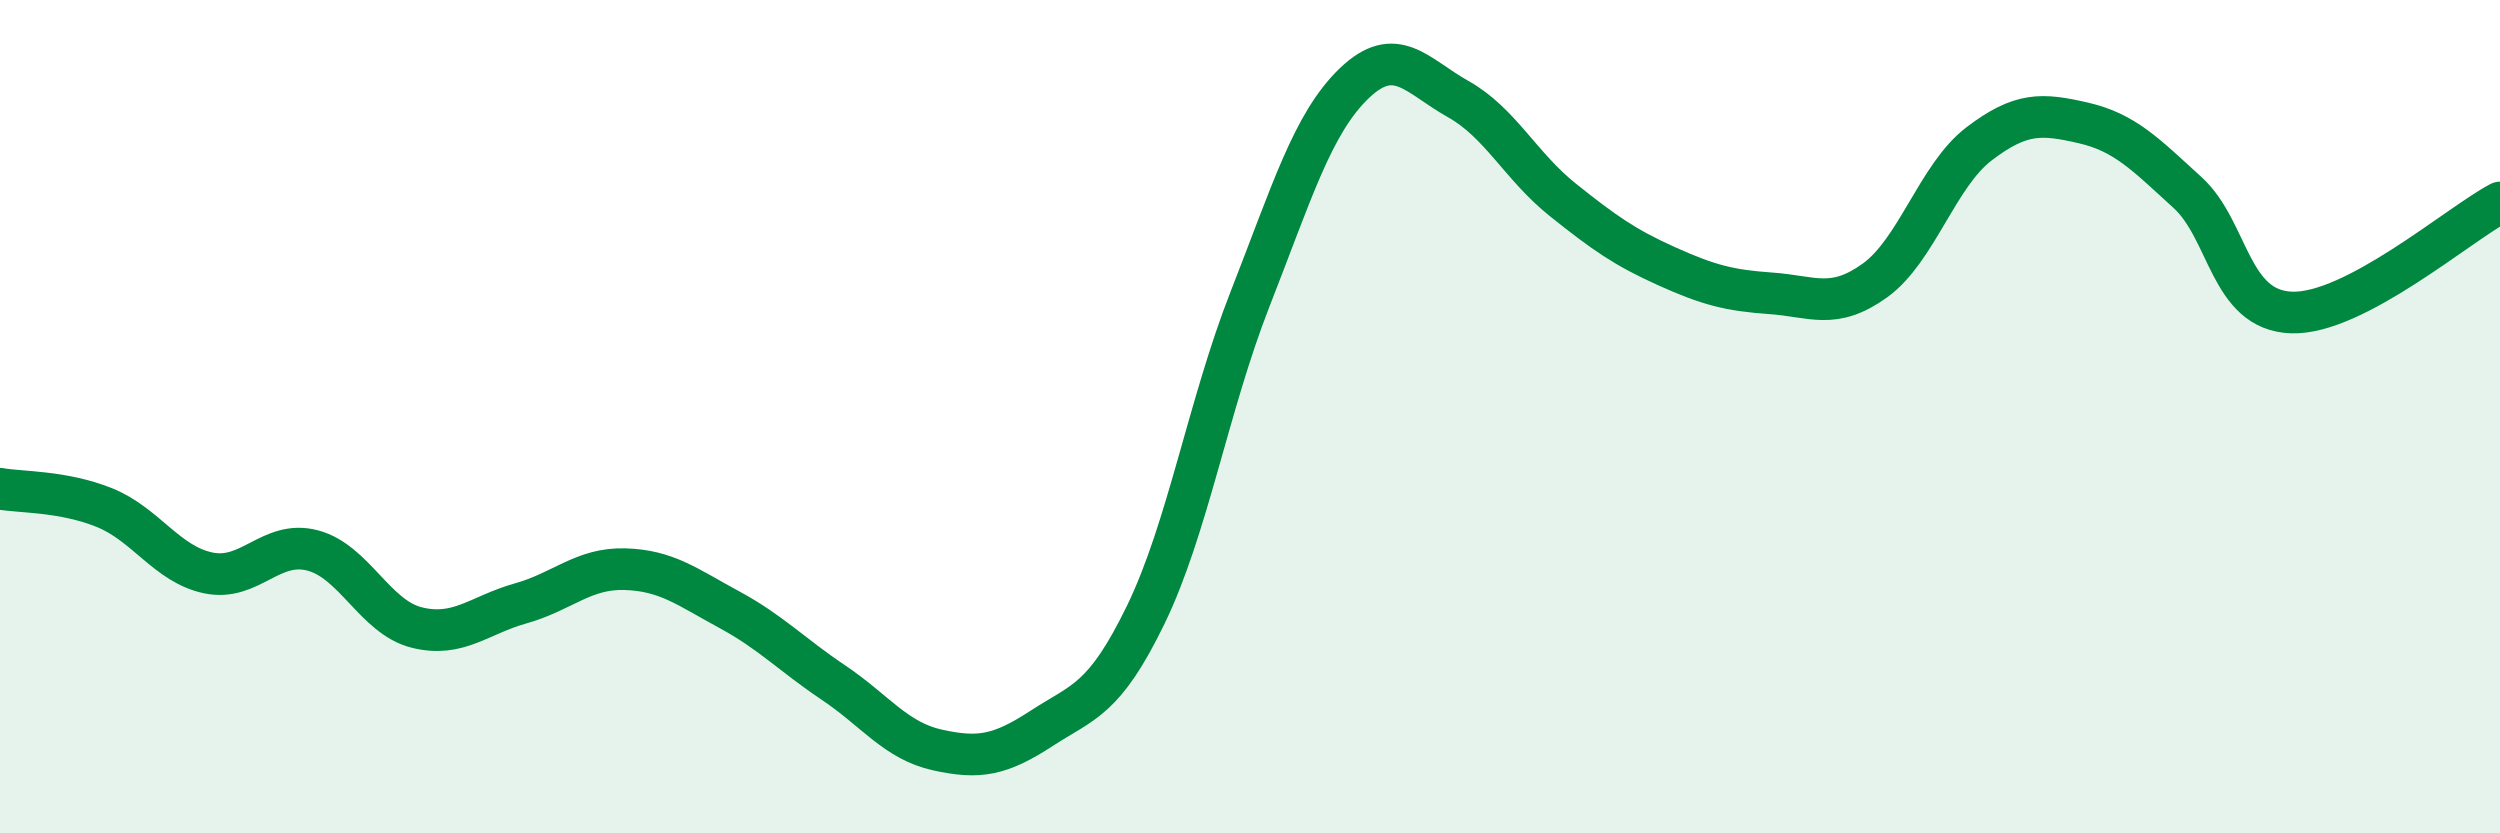 
    <svg width="60" height="20" viewBox="0 0 60 20" xmlns="http://www.w3.org/2000/svg">
      <path
        d="M 0,11.73 C 0.5,11.82 1.5,11.78 2.5,12.18 C 3.5,12.58 4,13.54 5,13.75 C 6,13.96 6.5,12.95 7.5,13.21 C 8.5,13.47 9,14.81 10,15.06 C 11,15.31 11.5,14.76 12.5,14.48 C 13.5,14.2 14,13.63 15,13.66 C 16,13.69 16.5,14.09 17.5,14.63 C 18.5,15.17 19,15.71 20,16.38 C 21,17.05 21.5,17.78 22.5,18 C 23.5,18.22 24,18.13 25,17.48 C 26,16.83 26.5,16.81 27.5,14.75 C 28.5,12.69 29,9.73 30,7.18 C 31,4.63 31.5,2.96 32.5,2 C 33.5,1.04 34,1.82 35,2.38 C 36,2.94 36.5,3.99 37.5,4.79 C 38.5,5.59 39,5.94 40,6.39 C 41,6.84 41.5,6.97 42.5,7.04 C 43.5,7.11 44,7.45 45,6.73 C 46,6.01 46.5,4.21 47.5,3.45 C 48.5,2.69 49,2.72 50,2.95 C 51,3.18 51.5,3.71 52.5,4.62 C 53.5,5.53 53.5,7.45 55,7.5 C 56.5,7.55 59,5.39 60,4.86L60 20L0 20Z"
        fill="#008740"
        opacity="0.1"
        stroke-linecap="round"
        stroke-linejoin="round"
      />
      <path
        d="M 0,11.73 C 0.5,11.82 1.5,11.78 2.5,12.18 C 3.5,12.58 4,13.54 5,13.75 C 6,13.96 6.5,12.95 7.5,13.21 C 8.5,13.47 9,14.81 10,15.06 C 11,15.31 11.5,14.76 12.5,14.48 C 13.5,14.2 14,13.63 15,13.66 C 16,13.69 16.5,14.09 17.5,14.63 C 18.5,15.17 19,15.71 20,16.38 C 21,17.05 21.5,17.78 22.5,18 C 23.5,18.22 24,18.13 25,17.48 C 26,16.83 26.5,16.81 27.5,14.75 C 28.5,12.69 29,9.73 30,7.18 C 31,4.63 31.5,2.96 32.5,2 C 33.5,1.04 34,1.82 35,2.38 C 36,2.94 36.5,3.99 37.5,4.79 C 38.5,5.59 39,5.94 40,6.39 C 41,6.84 41.5,6.97 42.5,7.04 C 43.5,7.11 44,7.45 45,6.73 C 46,6.01 46.5,4.21 47.5,3.45 C 48.5,2.69 49,2.72 50,2.95 C 51,3.18 51.5,3.71 52.5,4.62 C 53.5,5.53 53.5,7.45 55,7.5 C 56.5,7.55 59,5.39 60,4.86"
        stroke="#008740"
        stroke-width="1"
        fill="none"
        stroke-linecap="round"
        stroke-linejoin="round"
      />
    </svg>
  